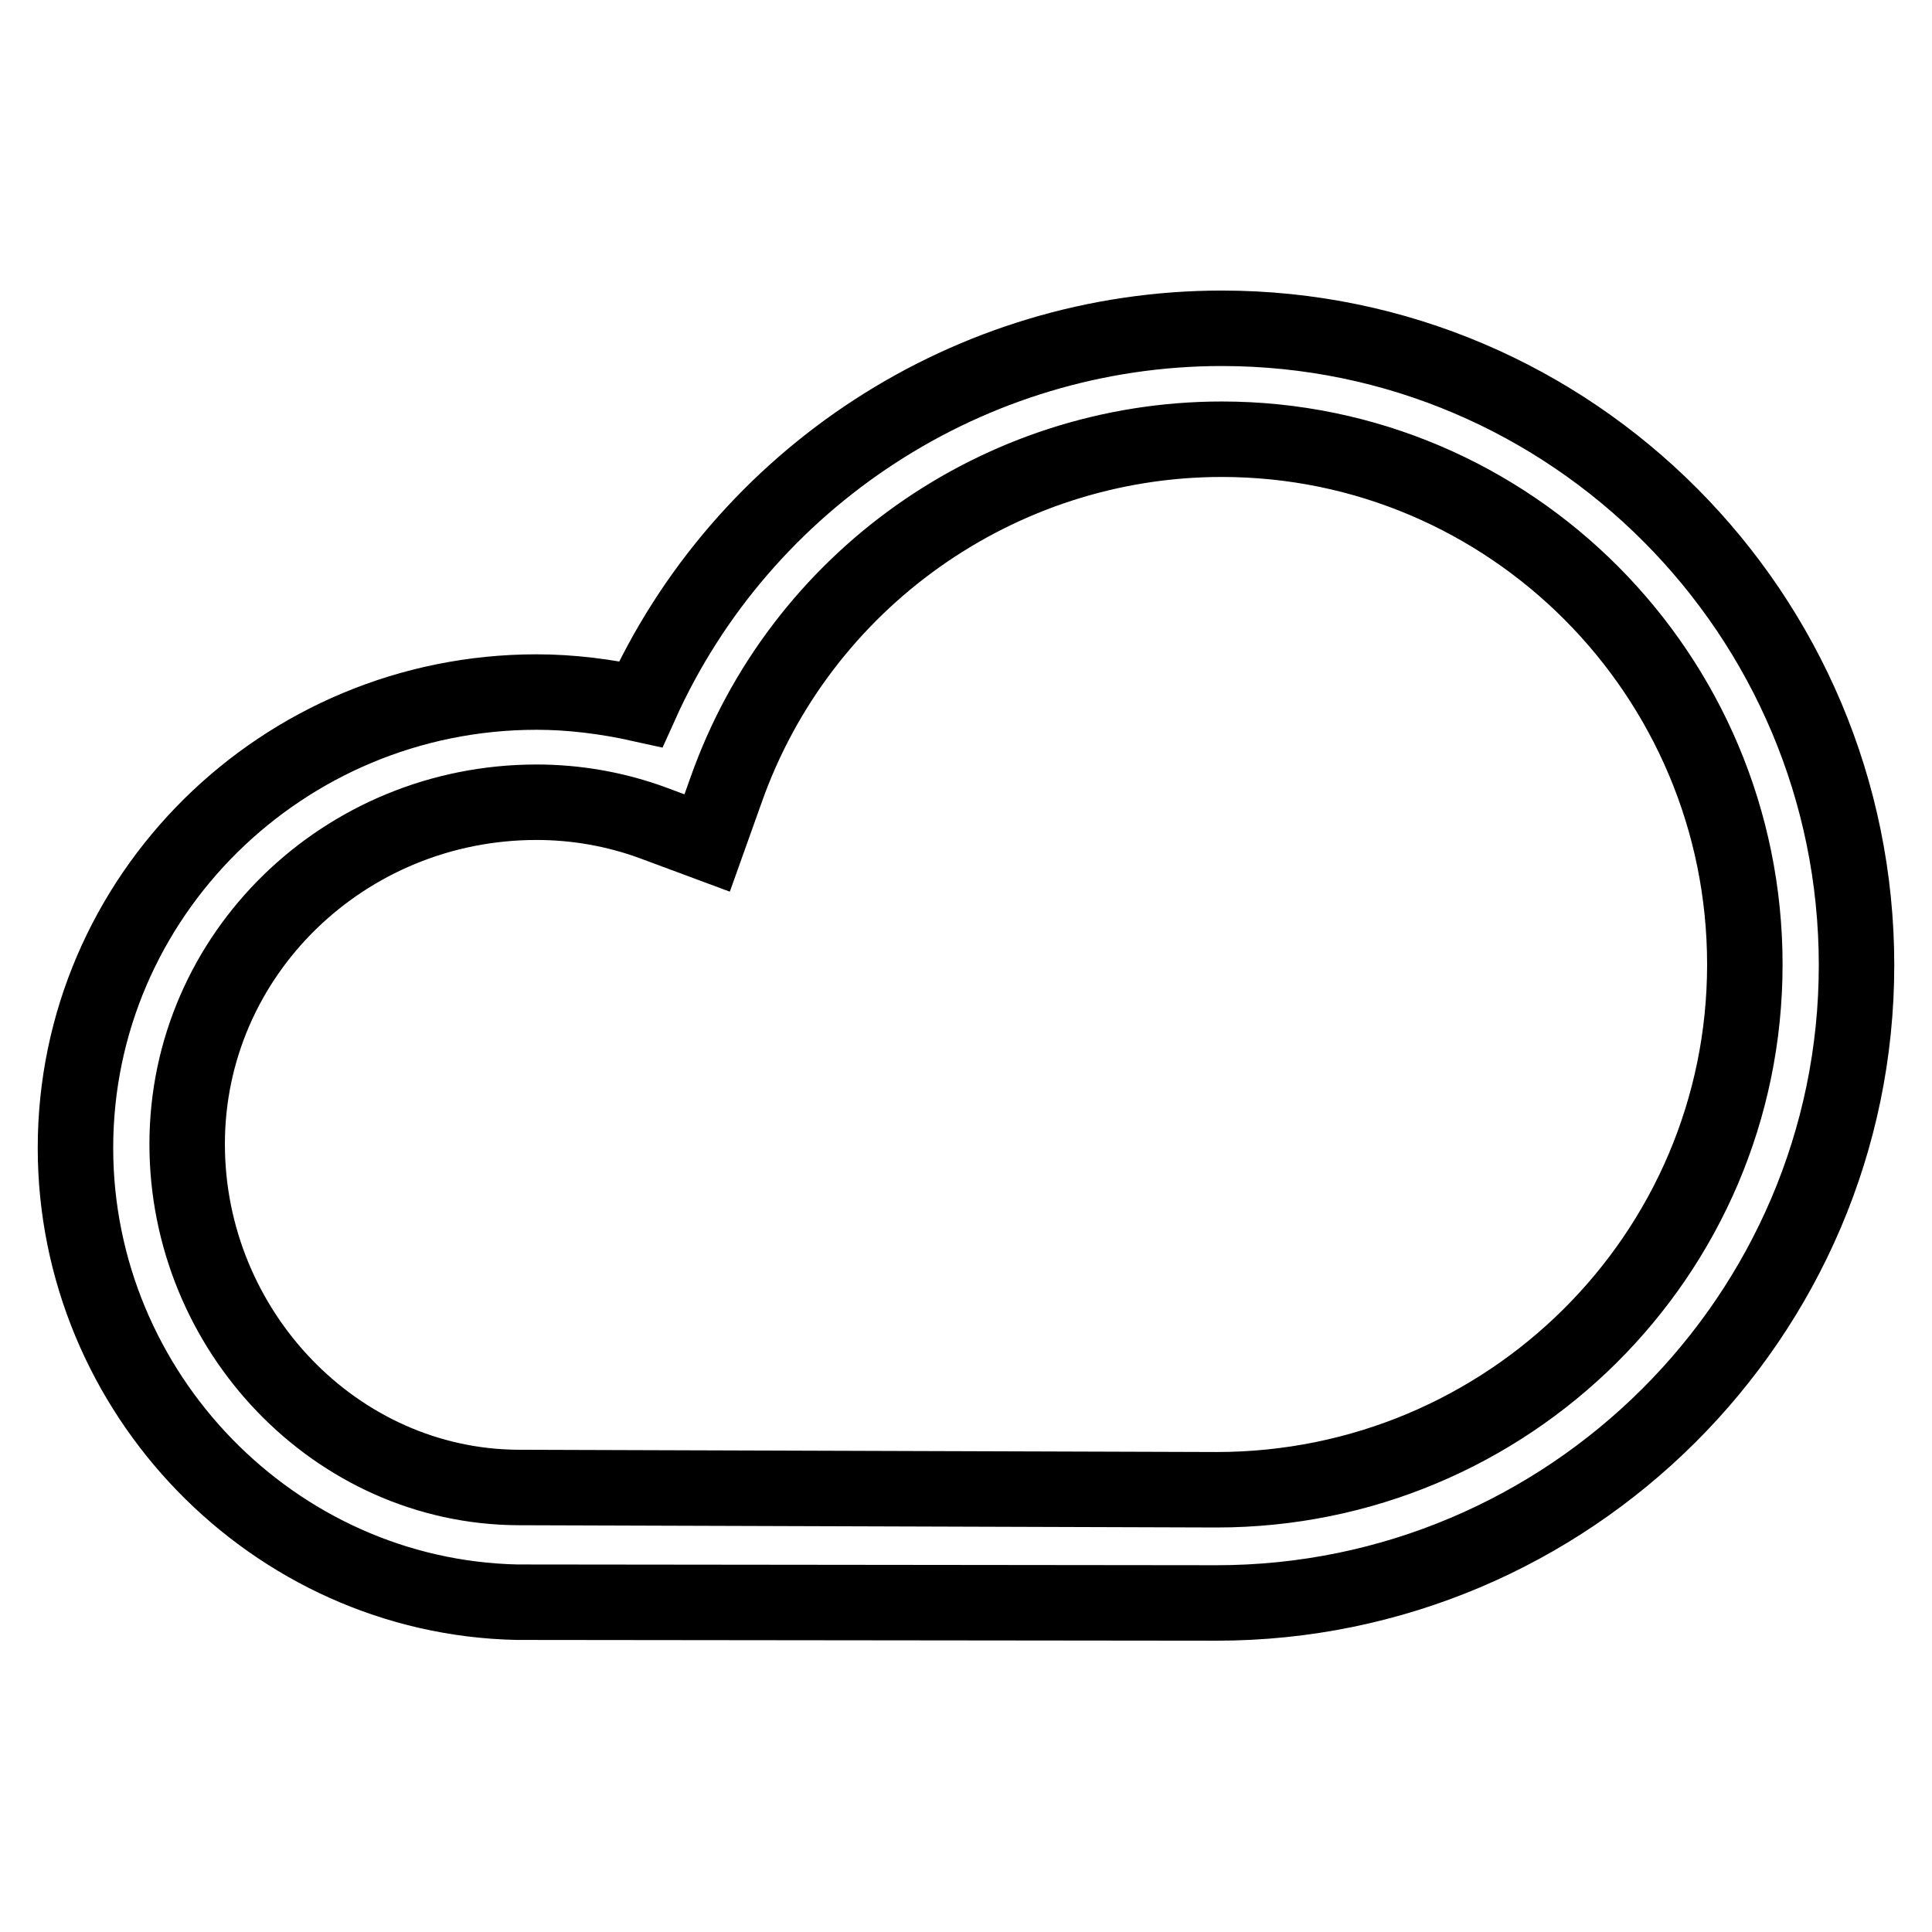 <?xml version="1.0" encoding="utf-8"?>
<!-- Svg Vector Icons : http://www.onlinewebfonts.com/icon -->
<!DOCTYPE svg PUBLIC "-//W3C//DTD SVG 1.1//EN" "http://www.w3.org/Graphics/SVG/1.1/DTD/svg11.dtd">
<svg version="1.1" xmlns="http://www.w3.org/2000/svg" xmlns:xlink="http://www.w3.org/1999/xlink" x="0px" y="0px" viewBox="0 0 256 256" enable-background="new 0 0 256 256" xml:space="preserve">
<g> <path stroke-width="10" fill-opacity="0" stroke="#000000"  d="M161.2,212.4c-0.5,0-92.7-0.1-92.7-0.1C36.2,211.6,10,184.6,10,152.1c0-33.3,27.4-60.4,61.1-60.4 c4.6,0,9.3,0.6,13.8,1.6c13.5-30,43.6-49.8,77-49.8c46.4,0,84.1,37.9,84.1,84.4S207.9,212.4,161.2,212.4z M68.7,197.1 c2.6,0,92,0.3,92.5,0.3c38.6,0,70-31.1,70-69.6c0-38.4-31.1-69.6-69.3-69.6c-29.5,0-55.9,18.7-65.7,46.5l-2.5,7l-7-2.6 c-5.1-1.9-10.4-2.8-15.6-2.8c-25.5,0-46.3,20.2-46.3,45.3C24.8,176.3,44.5,197,68.7,197.1C68.6,197.1,68.7,197.1,68.7,197.1z"/></g>
</svg>